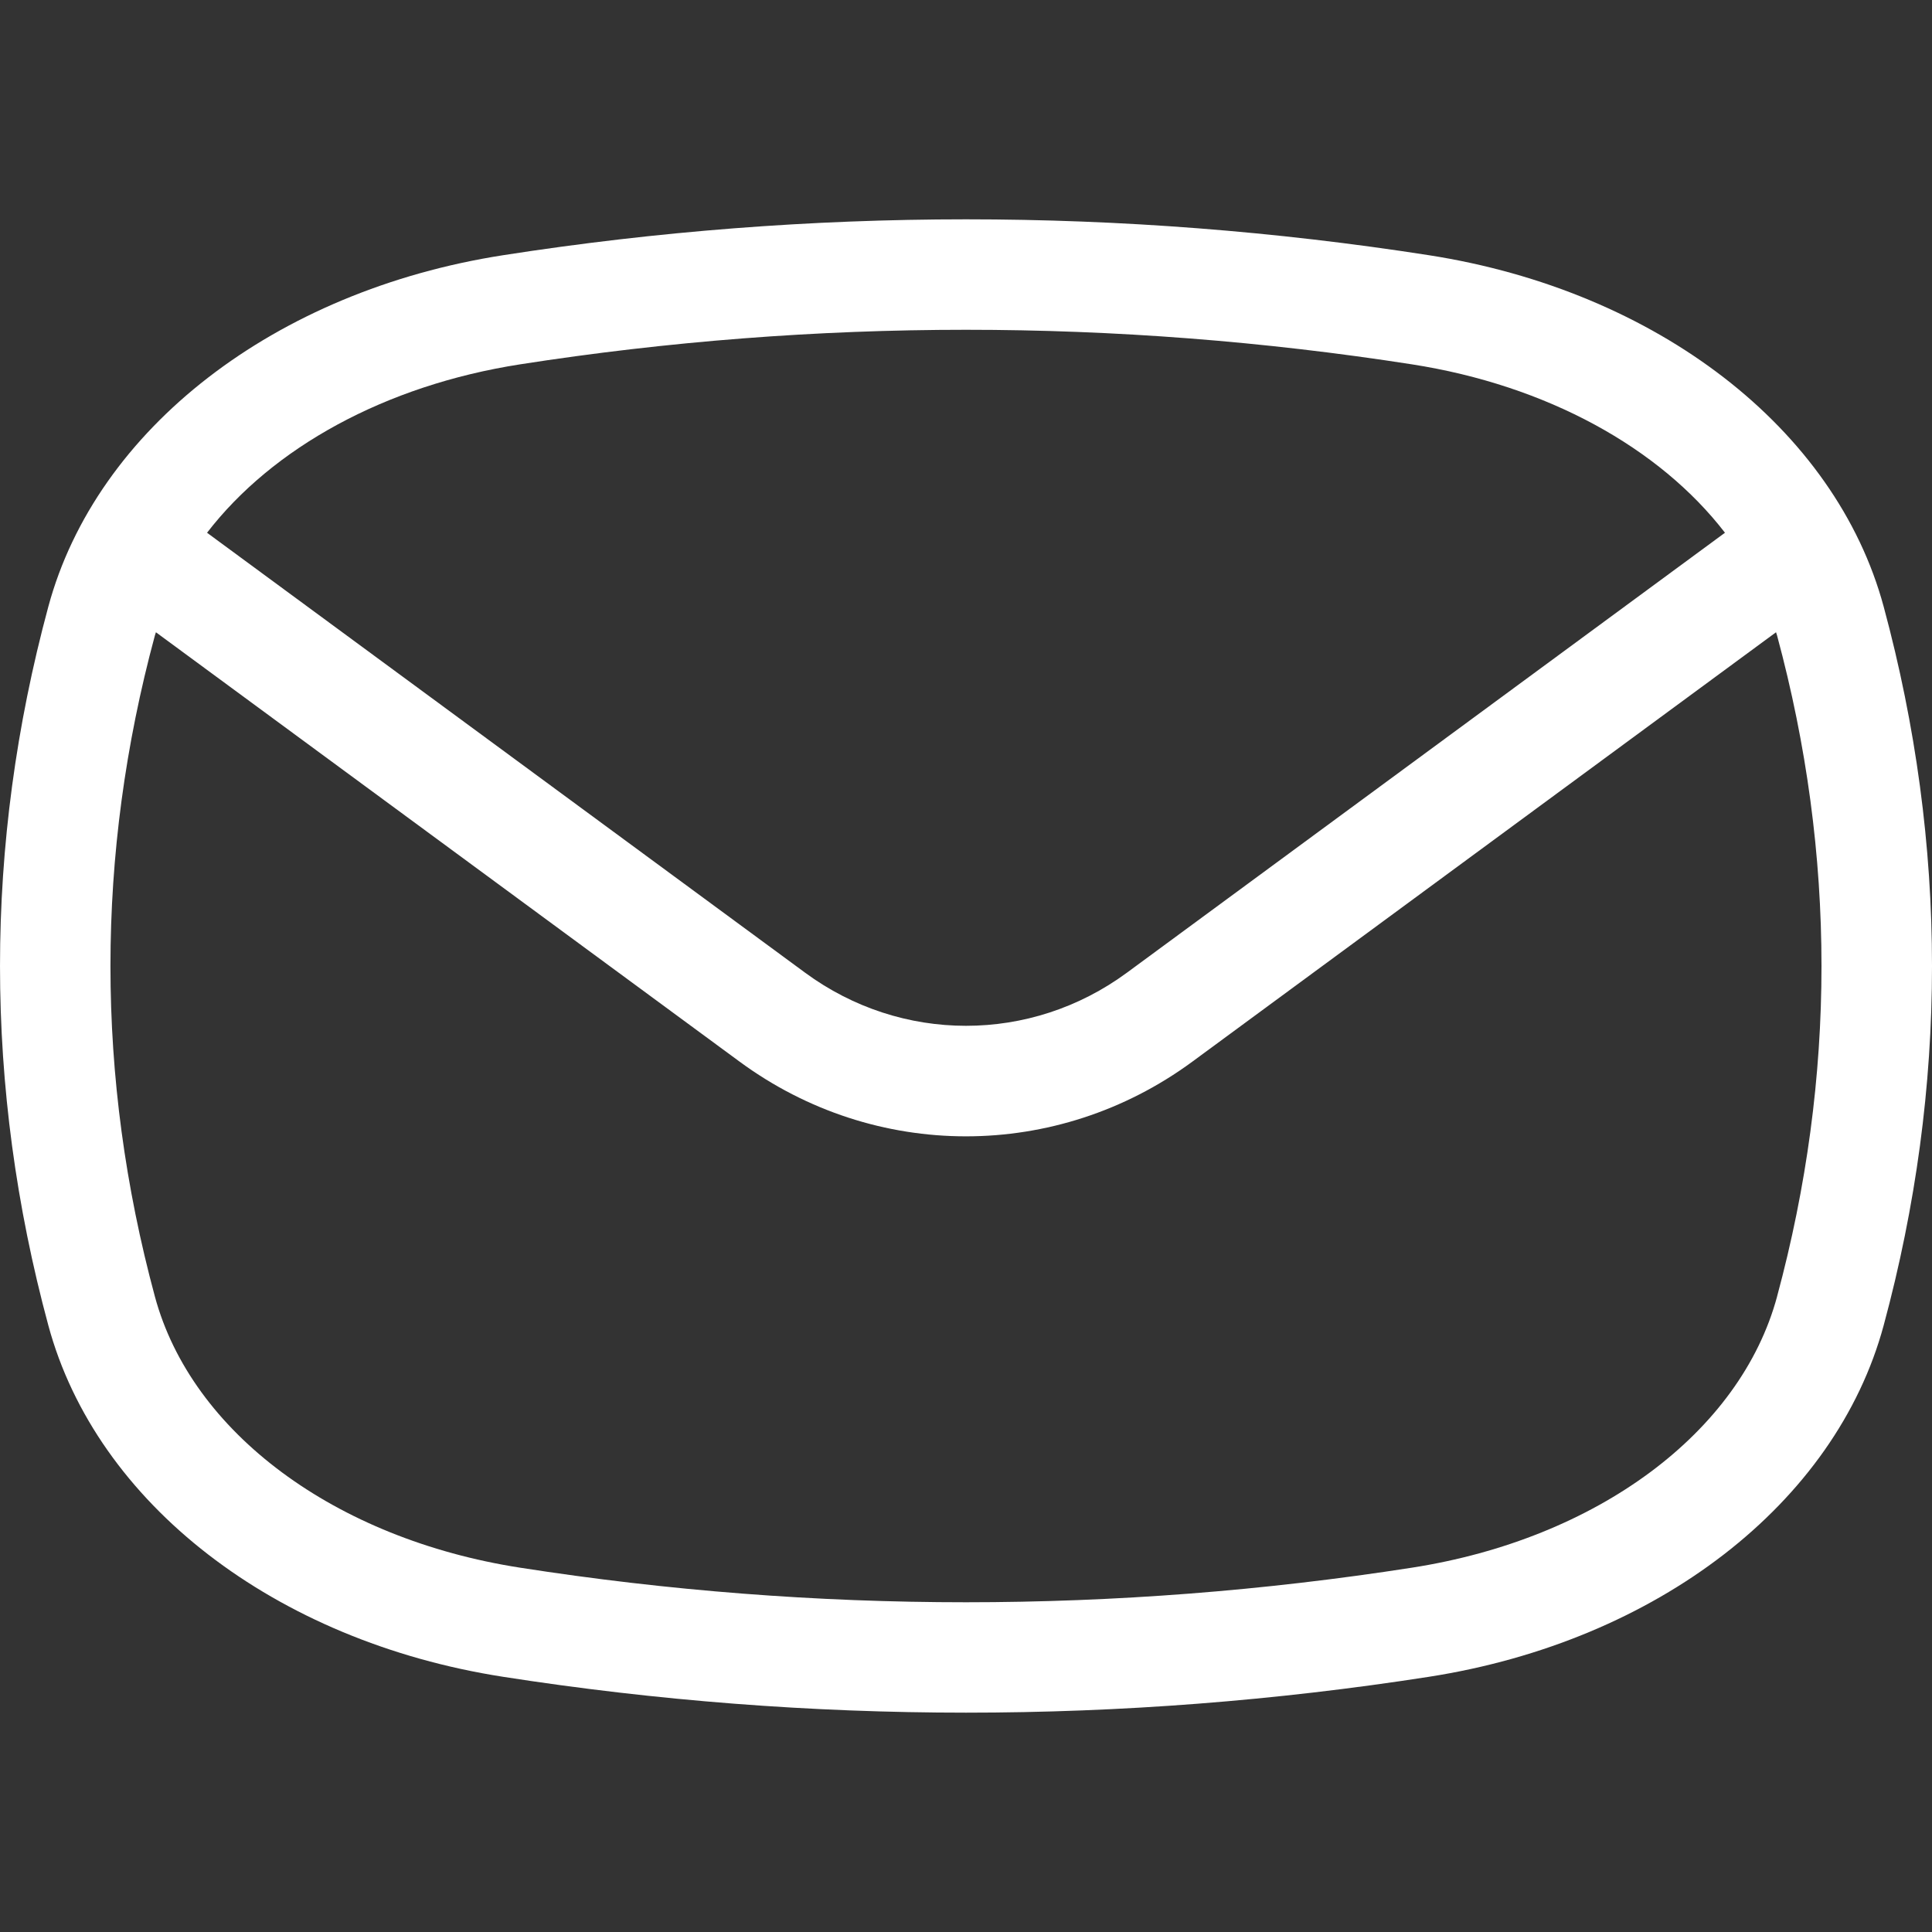 <?xml version="1.0" encoding="UTF-8"?><svg id="Modo_de_aislamiento" xmlns="http://www.w3.org/2000/svg" width="50mm" height="50mm" viewBox="0 0 141.732 141.732"><rect x="0" y="0" width="141.732" height="141.732" fill="#333333" stroke="none"/><path d="M104.822,18.722c-22.528-3.509-45.38-3.509-67.912,0C20.169,21.331,7.073,31.451,3.545,44.505c-4.726,17.493-4.726,35.23,0,52.723,3.526,13.055,16.622,23.175,33.365,25.783,11.265,1.754,22.611,2.63,33.955,2.63s22.692-.876,33.957-2.63c16.743-2.609,29.839-12.728,33.365-25.783,4.727-17.493,4.727-35.23,0-52.723-3.526-13.055-16.622-23.174-33.365-25.783ZM38.156,26.728c10.854-1.691,21.782-2.535,32.709-2.535s21.857,.845,32.711,2.535c9.909,1.543,18.17,6.123,22.968,12.354l-43.872,32.274c-7.062,5.199-16.553,5.195-23.611,0L15.189,39.083c4.798-6.231,13.059-10.812,22.967-12.355Zm92.211,68.388c-2.692,9.968-13.209,17.776-26.792,19.89-21.703,3.38-43.713,3.384-65.42,0-13.583-2.114-24.1-9.922-26.792-19.89-4.347-16.09-4.347-32.408,0-48.499,.021-.079,.053-.155,.075-.234l42.818,31.499c4.968,3.655,10.786,5.48,16.609,5.48,5.818,0,11.641-1.827,16.607-5.48l42.818-31.499c.022,.079,.054,.155,.075,.234,4.347,16.091,4.347,32.408,0,48.499Z" fill="#fff"/></svg>